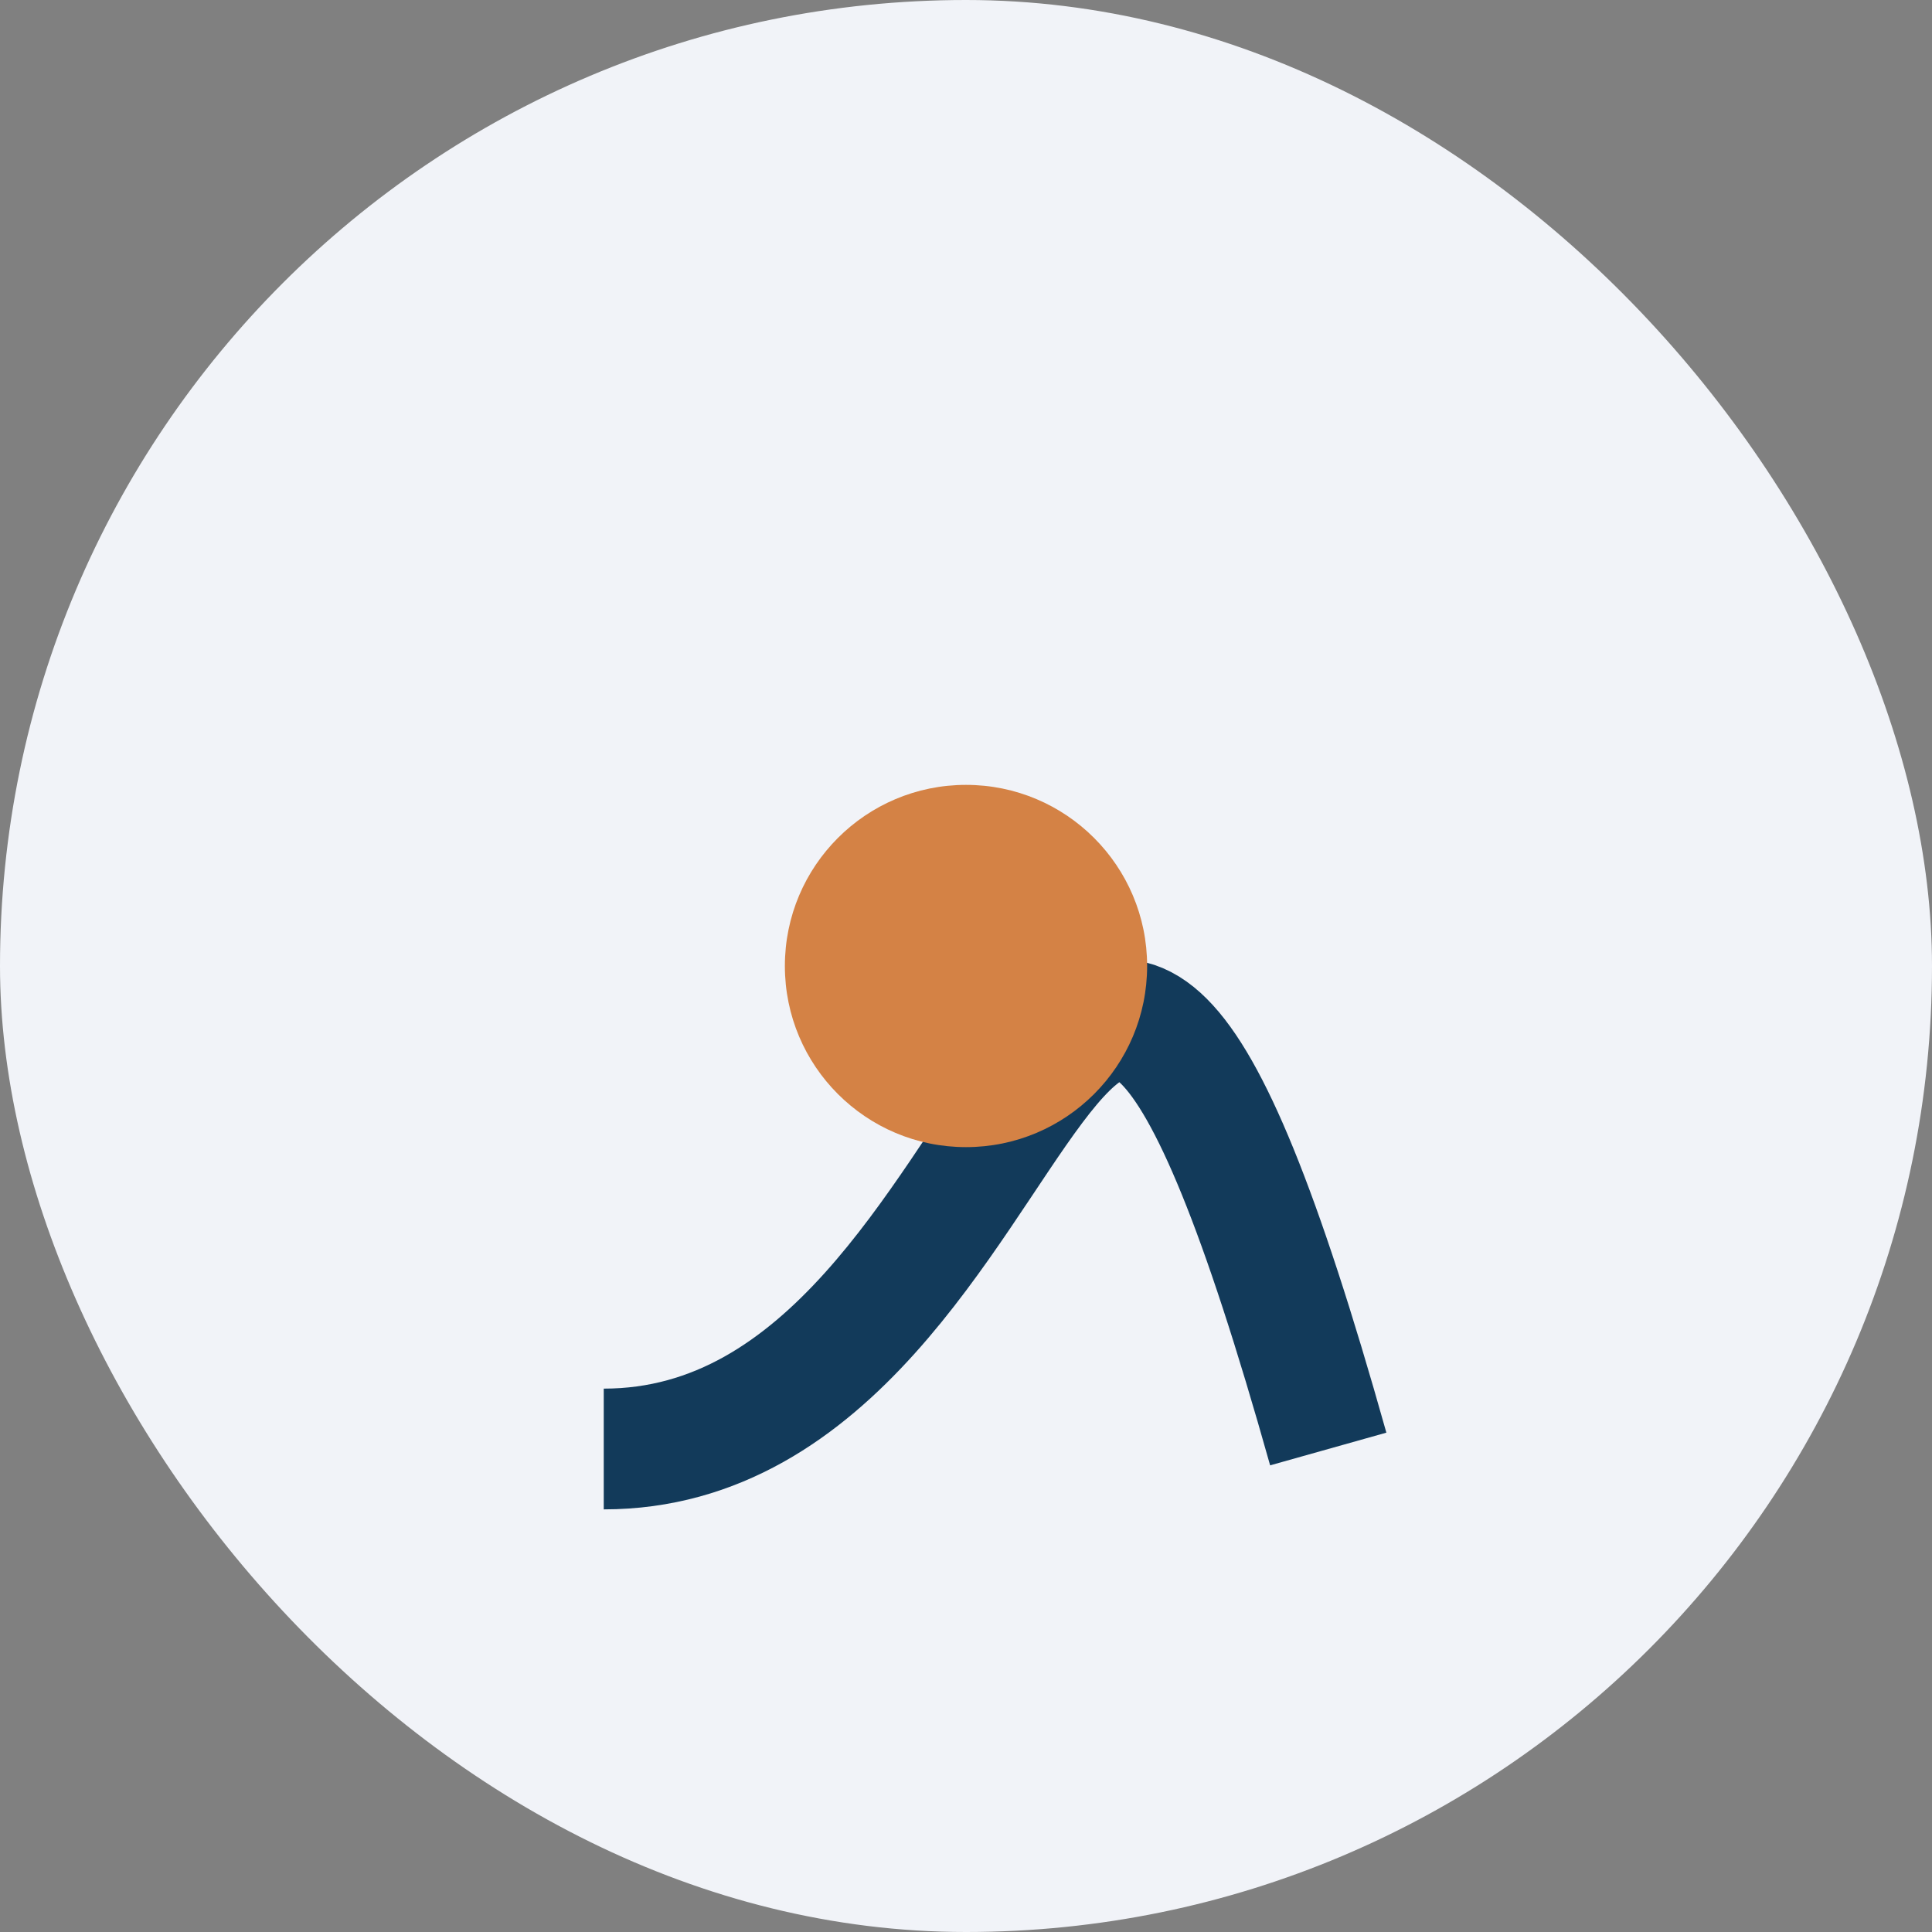 <?xml version="1.0" encoding="UTF-8"?>
<svg xmlns="http://www.w3.org/2000/svg" width="32" height="32" viewBox="0 0 32 32"><rect x="0" y="0" width="32" height="32" fill="#808080" stroke="none"/><rect width="32" height="32" rx="16" fill="#F1F3F8"/><path d="M10 24c7.5 0 7.5-16 12 0" stroke="#123A5A" stroke-width="2" fill="none"/><circle cx="16" cy="16" r="3" fill="#D48245"/></svg>